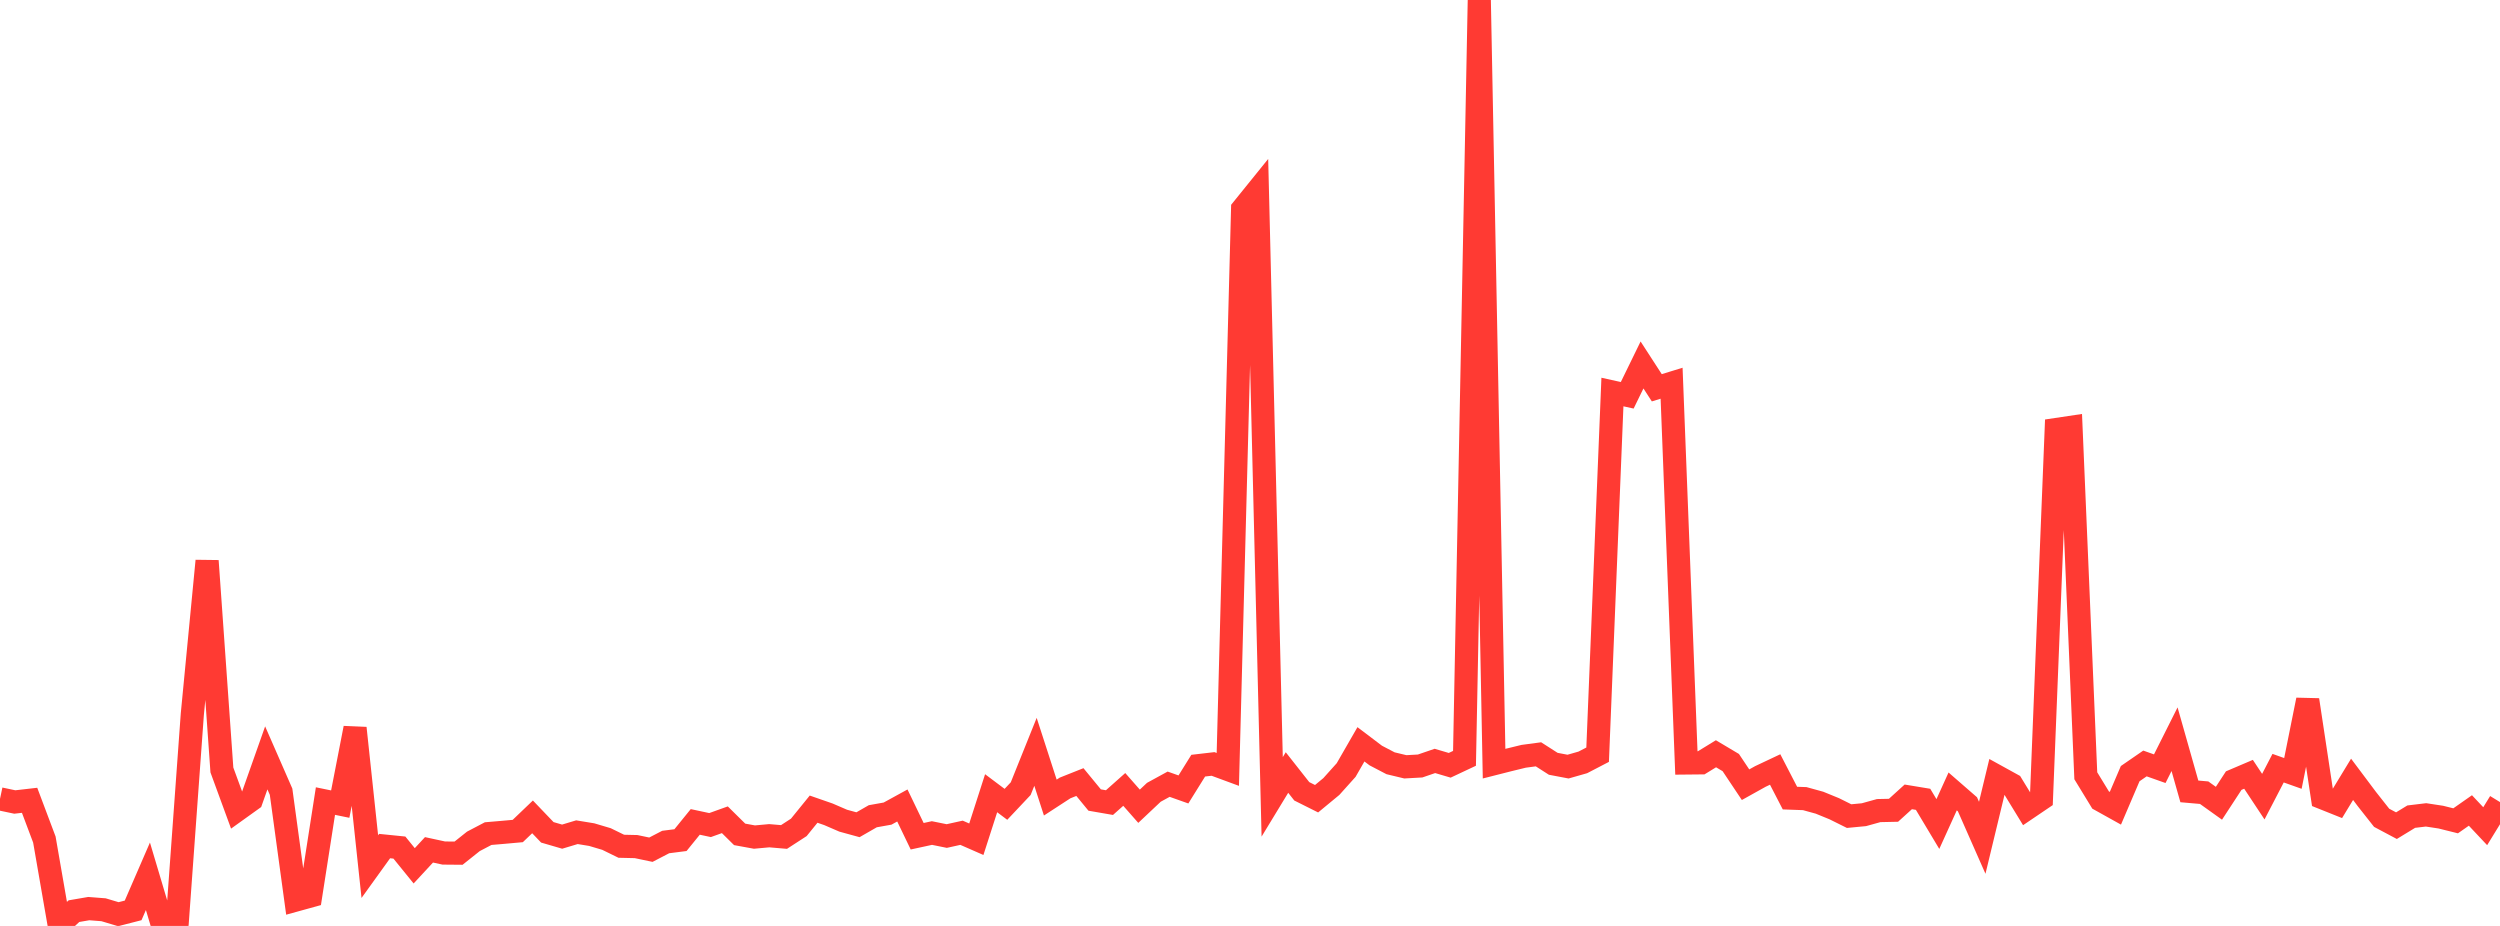 <?xml version="1.0" standalone="no"?>
<!DOCTYPE svg PUBLIC "-//W3C//DTD SVG 1.1//EN" "http://www.w3.org/Graphics/SVG/1.1/DTD/svg11.dtd">

<svg width="135" height="50" viewBox="0 0 135 50" preserveAspectRatio="none" 
  xmlns="http://www.w3.org/2000/svg"
  xmlns:xlink="http://www.w3.org/1999/xlink">


<polyline points="0.0, 43.139 0.799, 43.308 1.598, 43.216 2.396, 45.337 3.195, 49.937 3.994, 49.202 4.793, 49.065 5.592, 49.127 6.391, 49.366 7.189, 49.161 7.988, 47.319 8.787, 50.0 9.586, 49.593 10.385, 38.571 11.183, 30.287 11.982, 41.579 12.781, 43.759 13.58, 43.186 14.379, 40.925 15.178, 42.752 15.976, 48.601 16.775, 48.38 17.574, 43.258 18.373, 43.422 19.172, 39.317 19.97, 46.798 20.769, 45.688 21.568, 45.769 22.367, 46.754 23.166, 45.891 23.964, 46.064 24.763, 46.071 25.562, 45.434 26.361, 45.015 27.16, 44.947 27.959, 44.875 28.757, 44.111 29.556, 44.946 30.355, 45.179 31.154, 44.939 31.953, 45.07 32.751, 45.307 33.55, 45.698 34.349, 45.716 35.148, 45.884 35.947, 45.469 36.746, 45.367 37.544, 44.383 38.343, 44.554 39.142, 44.267 39.941, 45.056 40.74, 45.202 41.538, 45.129 42.337, 45.197 43.136, 44.678 43.935, 43.694 44.734, 43.972 45.533, 44.317 46.331, 44.536 47.13, 44.077 47.929, 43.934 48.728, 43.496 49.527, 45.157 50.325, 44.984 51.124, 45.146 51.923, 44.969 52.722, 45.319 53.521, 42.834 54.32, 43.434 55.118, 42.587 55.917, 40.599 56.716, 43.069 57.515, 42.549 58.314, 42.231 59.112, 43.202 59.911, 43.34 60.71, 42.629 61.509, 43.537 62.308, 42.784 63.107, 42.347 63.905, 42.63 64.704, 41.346 65.503, 41.253 66.302, 41.548 67.101, 11.287 67.899, 10.299 68.698, 43.031 69.497, 41.716 70.296, 42.731 71.095, 43.131 71.893, 42.472 72.692, 41.582 73.491, 40.193 74.29, 40.798 75.089, 41.216 75.888, 41.408 76.686, 41.364 77.485, 41.09 78.284, 41.326 79.083, 40.95 79.882, 0.0 80.68, 41.238 81.479, 41.035 82.278, 40.84 83.077, 40.733 83.876, 41.245 84.675, 41.397 85.473, 41.169 86.272, 40.754 87.071, 21.169 87.87, 21.346 88.669, 19.708 89.467, 20.94 90.266, 20.694 91.065, 41.201 91.864, 41.193 92.663, 40.703 93.462, 41.179 94.26, 42.374 95.059, 41.929 95.858, 41.552 96.657, 43.097 97.456, 43.126 98.254, 43.346 99.053, 43.673 99.852, 44.07 100.651, 43.994 101.45, 43.772 102.249, 43.755 103.047, 43.031 103.846, 43.163 104.645, 44.498 105.444, 42.737 106.243, 43.432 107.041, 45.241 107.84, 41.928 108.639, 42.369 109.438, 43.676 110.237, 43.135 111.036, 23.194 111.834, 23.075 112.633, 41.892 113.432, 43.201 114.231, 43.646 115.03, 41.777 115.828, 41.227 116.627, 41.51 117.426, 39.917 118.225, 42.735 119.024, 42.805 119.822, 43.376 120.621, 42.153 121.42, 41.812 122.219, 43.019 123.018, 41.481 123.817, 41.765 124.615, 37.796 125.414, 43.079 126.213, 43.399 127.012, 42.083 127.811, 43.149 128.609, 44.161 129.408, 44.586 130.207, 44.099 131.006, 44.003 131.805, 44.125 132.604, 44.324 133.402, 43.765 134.201, 44.615 135.0, 43.313" fill="none" stroke="#ff3a33" stroke-width="1.25"/>

</svg>